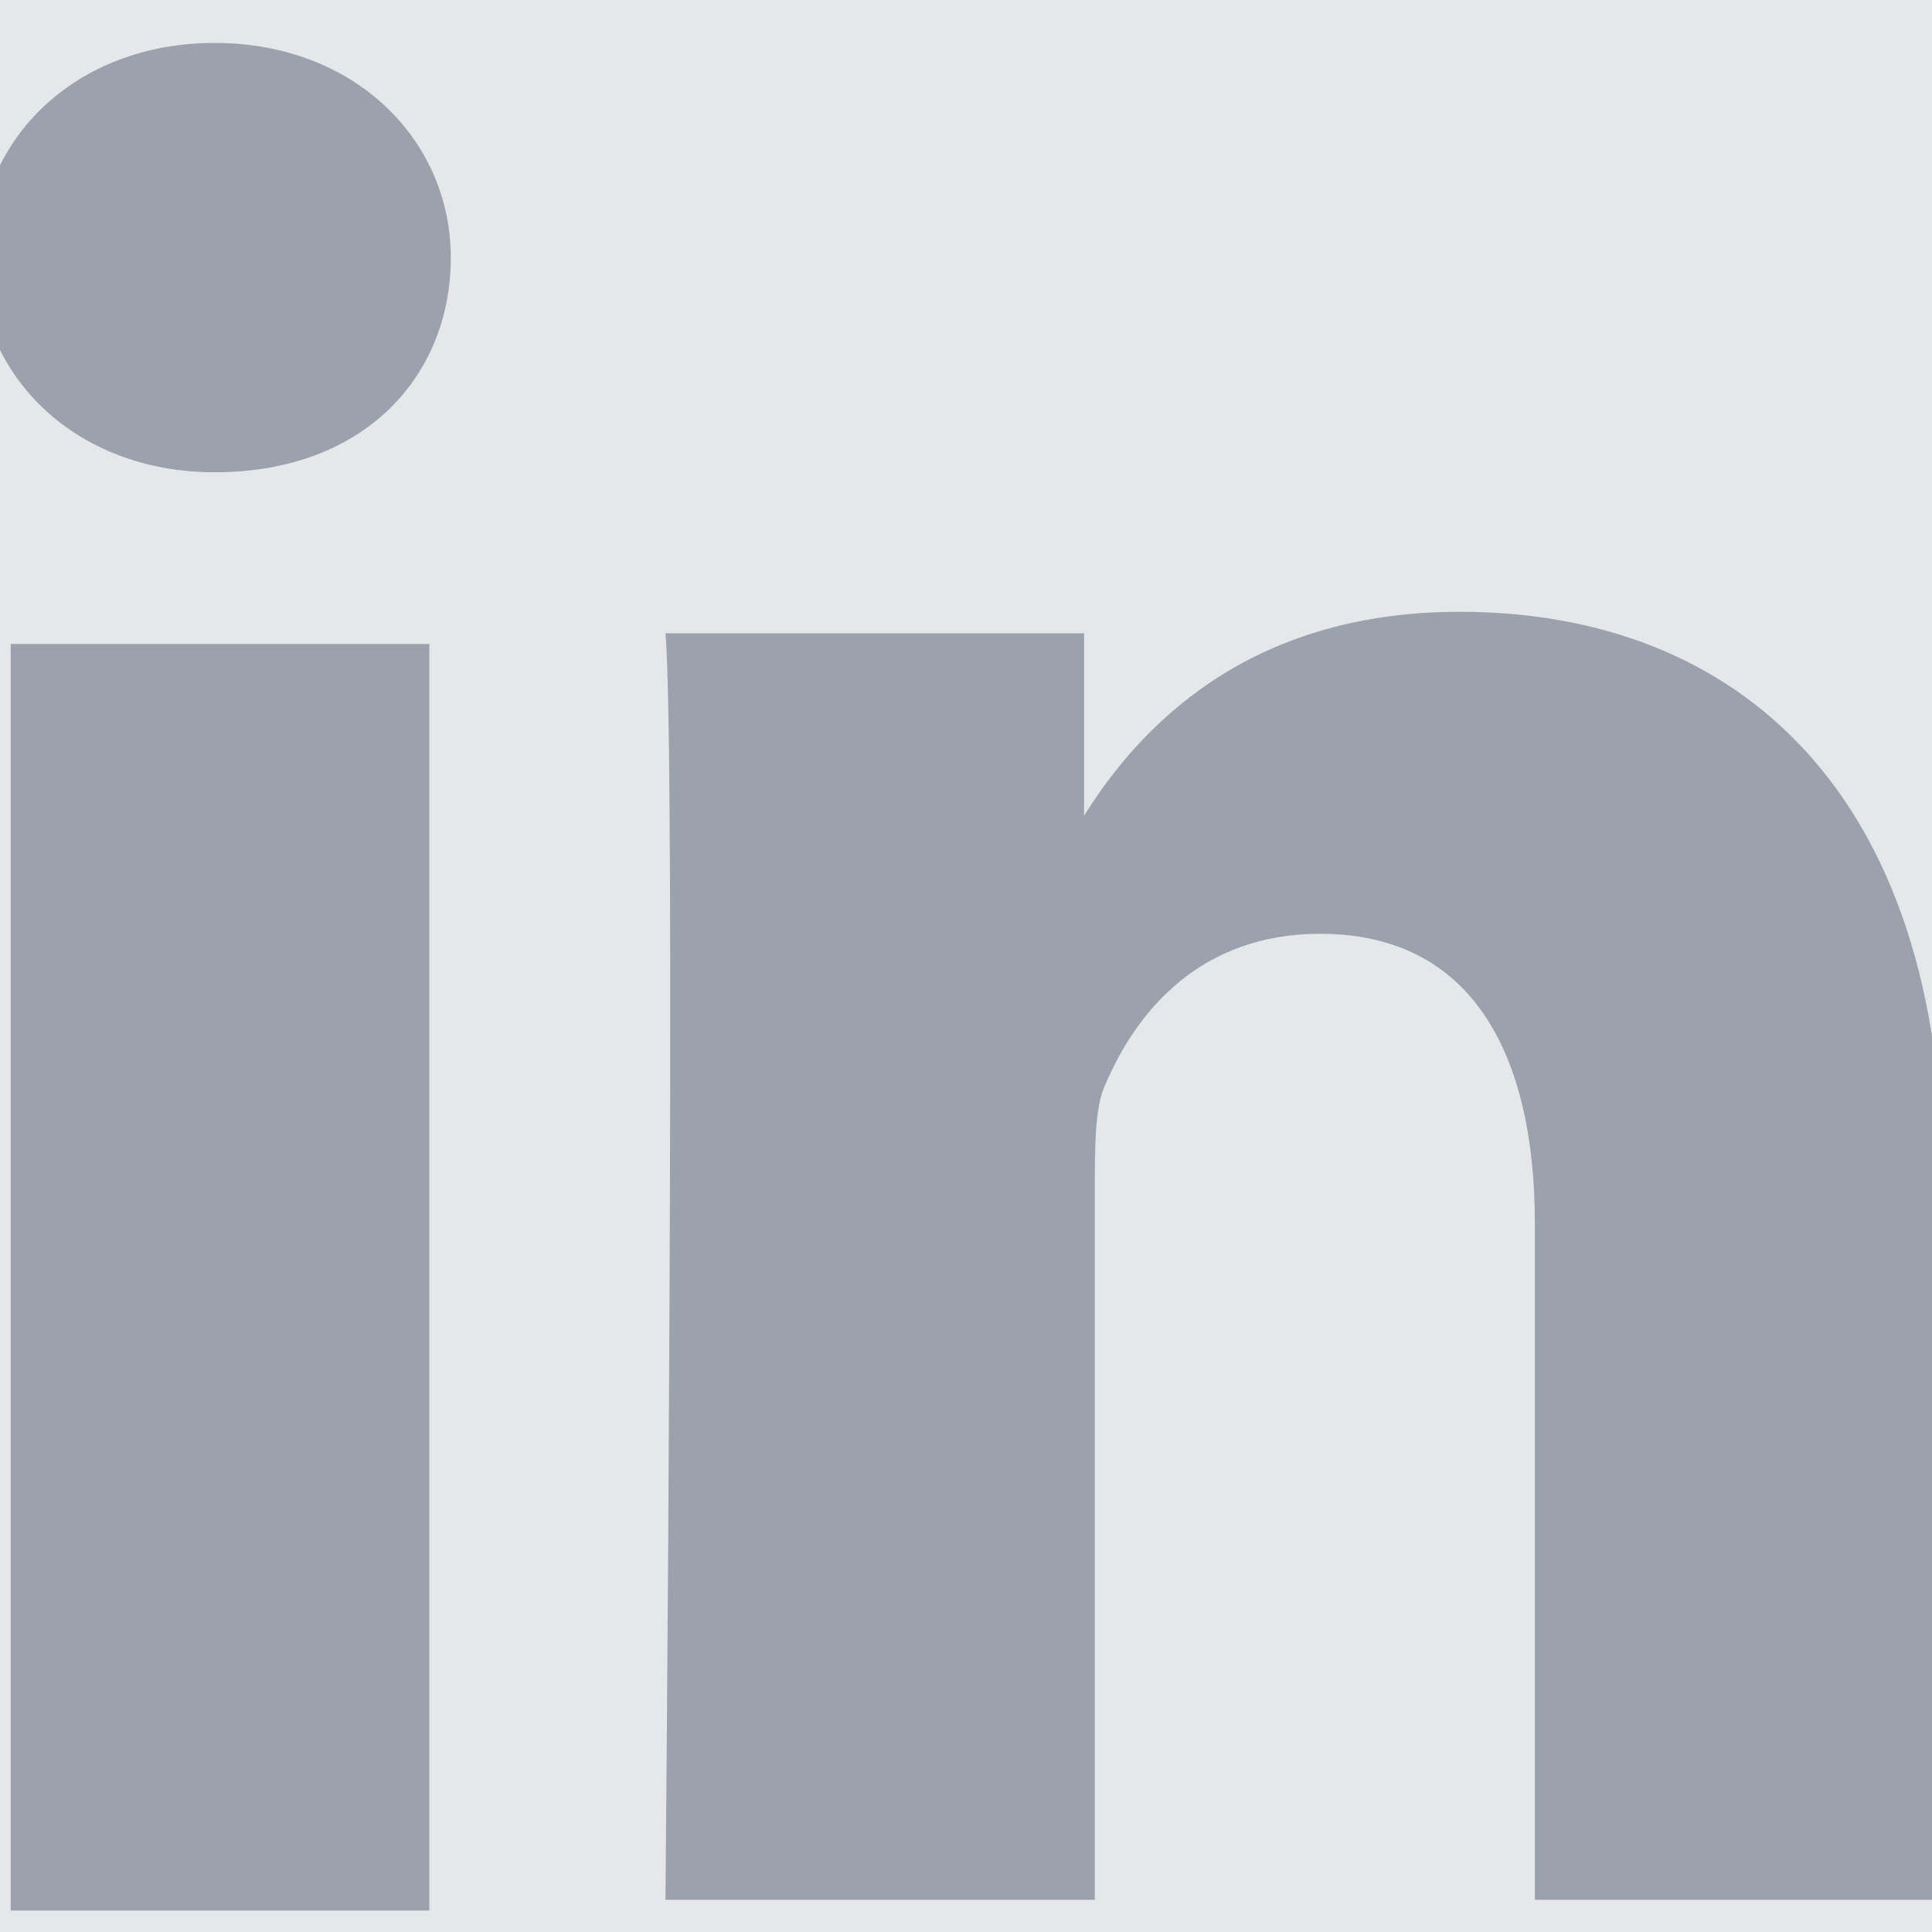 <?xml version="1.0" encoding="UTF-8"?> <!-- Generator: Adobe Illustrator 19.2.1, SVG Export Plug-In . SVG Version: 6.00 Build 0) --> <svg xmlns="http://www.w3.org/2000/svg" xmlns:xlink="http://www.w3.org/1999/xlink" id="Слой_1" x="0px" y="0px" viewBox="0 0 18 18" style="enable-background:new 0 0 18 18;" xml:space="preserve"> <style type="text/css"> .st0{fill:#E6E7EB;} .st1{fill:#9BA2AC;} </style> <title>INSTA</title> <desc>Created with Sketch.</desc> <g> <path id="Rectangle-7" class="st0" d="M-12-16h42c2.2,0,4,1.8,4,4v42c0,2.2-1.8,4-4,4h-42c-2.2,0-4-1.8-4-4v-42 C-16-14.2-14.2-16-12-16z"></path> <g> <rect x="0.1" y="6" class="st1" width="3.9" height="11.8"></rect> <path class="st1" d="M2,4.4L2,4.4c-1.3,0-2.2-0.9-2.2-2c0-1.1,0.9-2,2.2-2c1.3,0,2.2,0.9,2.2,2C4.2,3.5,3.4,4.4,2,4.4z"></path> <path class="st1" d="M18.2,17.7h-3.9v-6.3c0-1.6-0.6-2.7-2-2.7c-1.1,0-1.7,0.7-2,1.4c-0.1,0.2-0.1,0.6-0.1,1v6.6H6.2 c0,0,0.1-10.7,0-11.8h3.9v1.7c0.5-0.8,1.5-1.9,3.5-1.9c2.6,0,4.5,1.7,4.5,5.3L18.2,17.7L18.2,17.7z"></path> </g> <path d="M10.1,7.7C10.1,7.7,10.1,7.6,10.1,7.7L10.1,7.7L10.1,7.7z"></path> </g> </svg> 